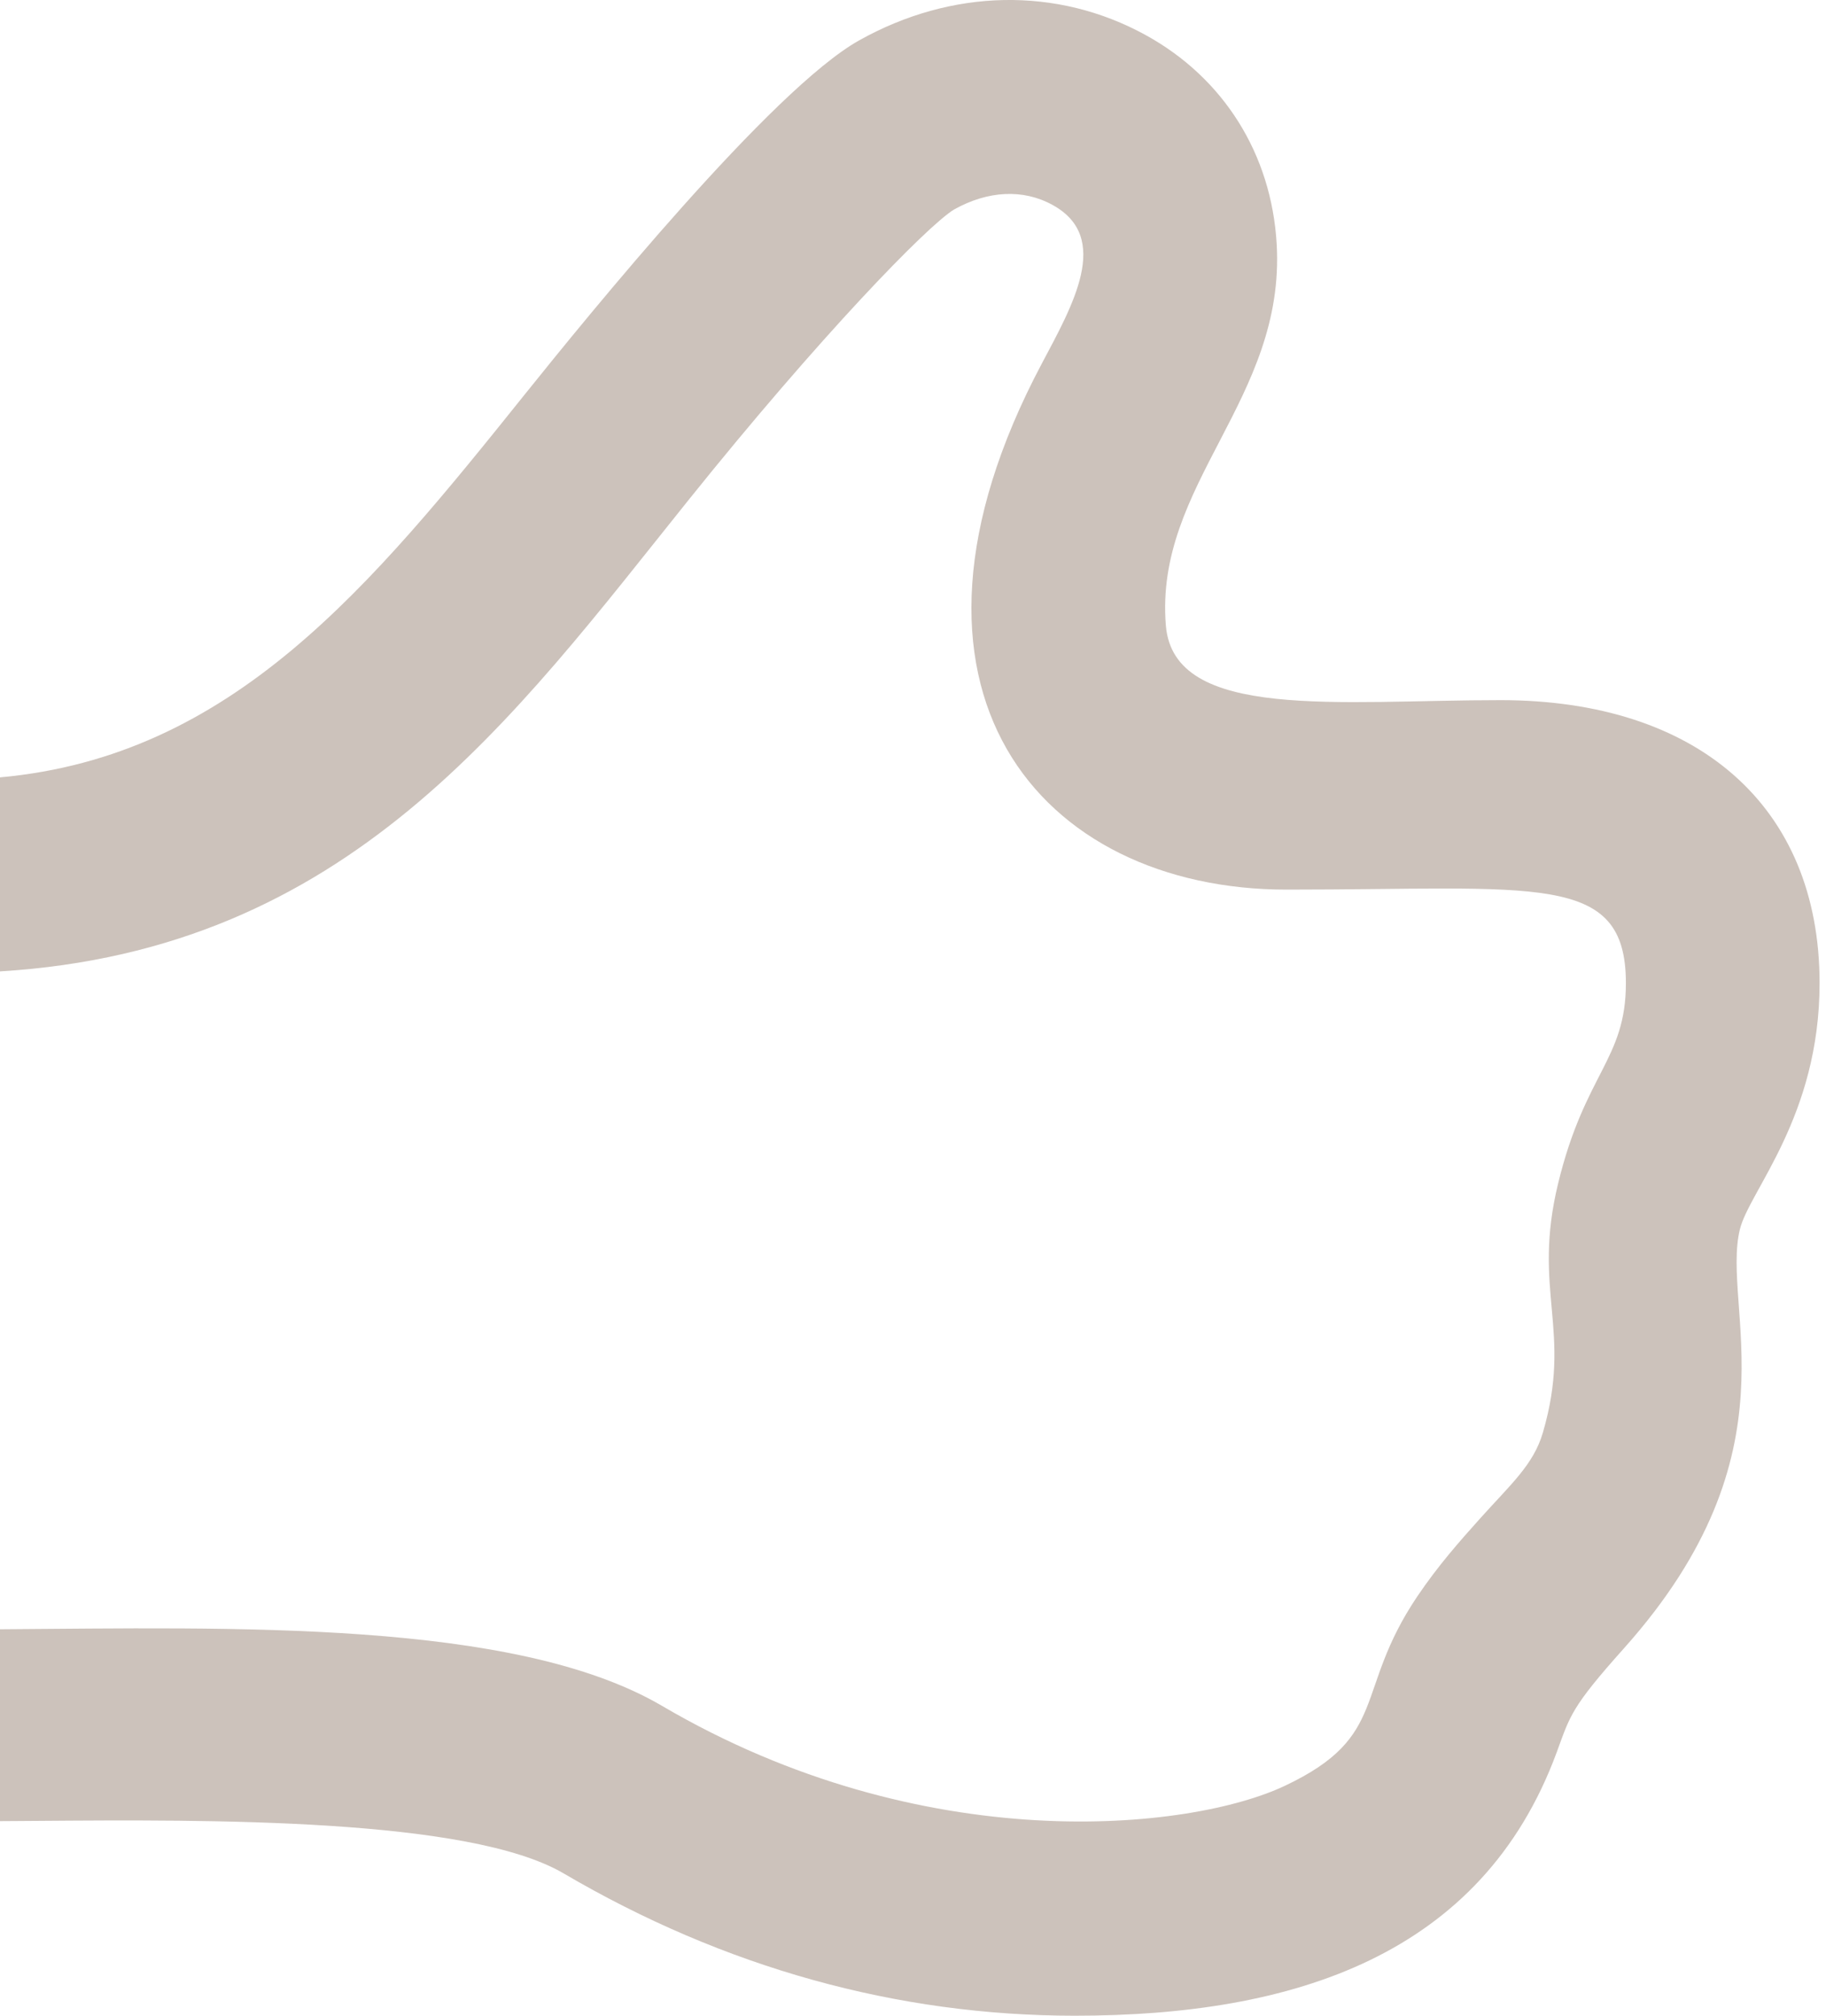 <svg width="29" height="32" viewBox="0 0 29 32" fill="none" xmlns="http://www.w3.org/2000/svg">
<path opacity="0.3" fill-rule="evenodd" clip-rule="evenodd" d="M27.632 19.517C27.782 18.902 28.898 17.731 28.898 15.607C28.898 12.794 26.957 11.115 23.833 11.115C21.275 11.114 18.643 11.452 18.516 9.932C18.329 7.685 20.418 6.339 20.276 3.876C20.194 2.447 19.434 1.236 18.192 0.555C16.788 -0.215 15.115 -0.182 13.645 0.641C12.261 1.414 9.338 5.011 8.346 6.247C5.879 9.323 3.692 12.006 0 12.341V15.421C5.538 15.084 8.138 11.422 10.935 7.938C13.026 5.333 14.728 3.584 15.152 3.326C15.688 3.026 16.248 2.996 16.715 3.253C17.66 3.77 17.033 4.852 16.542 5.779C13.795 10.958 16.521 14.123 20.435 14.123C24.401 14.124 25.822 13.831 25.822 15.607C25.822 16.822 25.171 17.032 24.745 18.79C24.328 20.506 24.98 21.115 24.503 22.745C24.353 23.257 23.987 23.569 23.495 24.119C23.19 24.46 22.843 24.848 22.506 25.348C21.489 26.86 22.078 27.559 20.408 28.349C18.904 29.062 14.669 29.519 10.514 27.081C8.172 25.707 3.692 25.841 0 25.865V28.911C0 28.91 0.383 28.909 0.586 28.907C3.321 28.886 7.448 28.858 8.952 29.741C11.5 31.236 14.244 32 17.071 32C20.542 32 23.534 31.048 24.724 27.816C24.937 27.236 24.949 27.109 25.788 26.171C28.587 23.042 27.328 20.768 27.632 19.517Z" fill="#54341C"/>
</svg>
